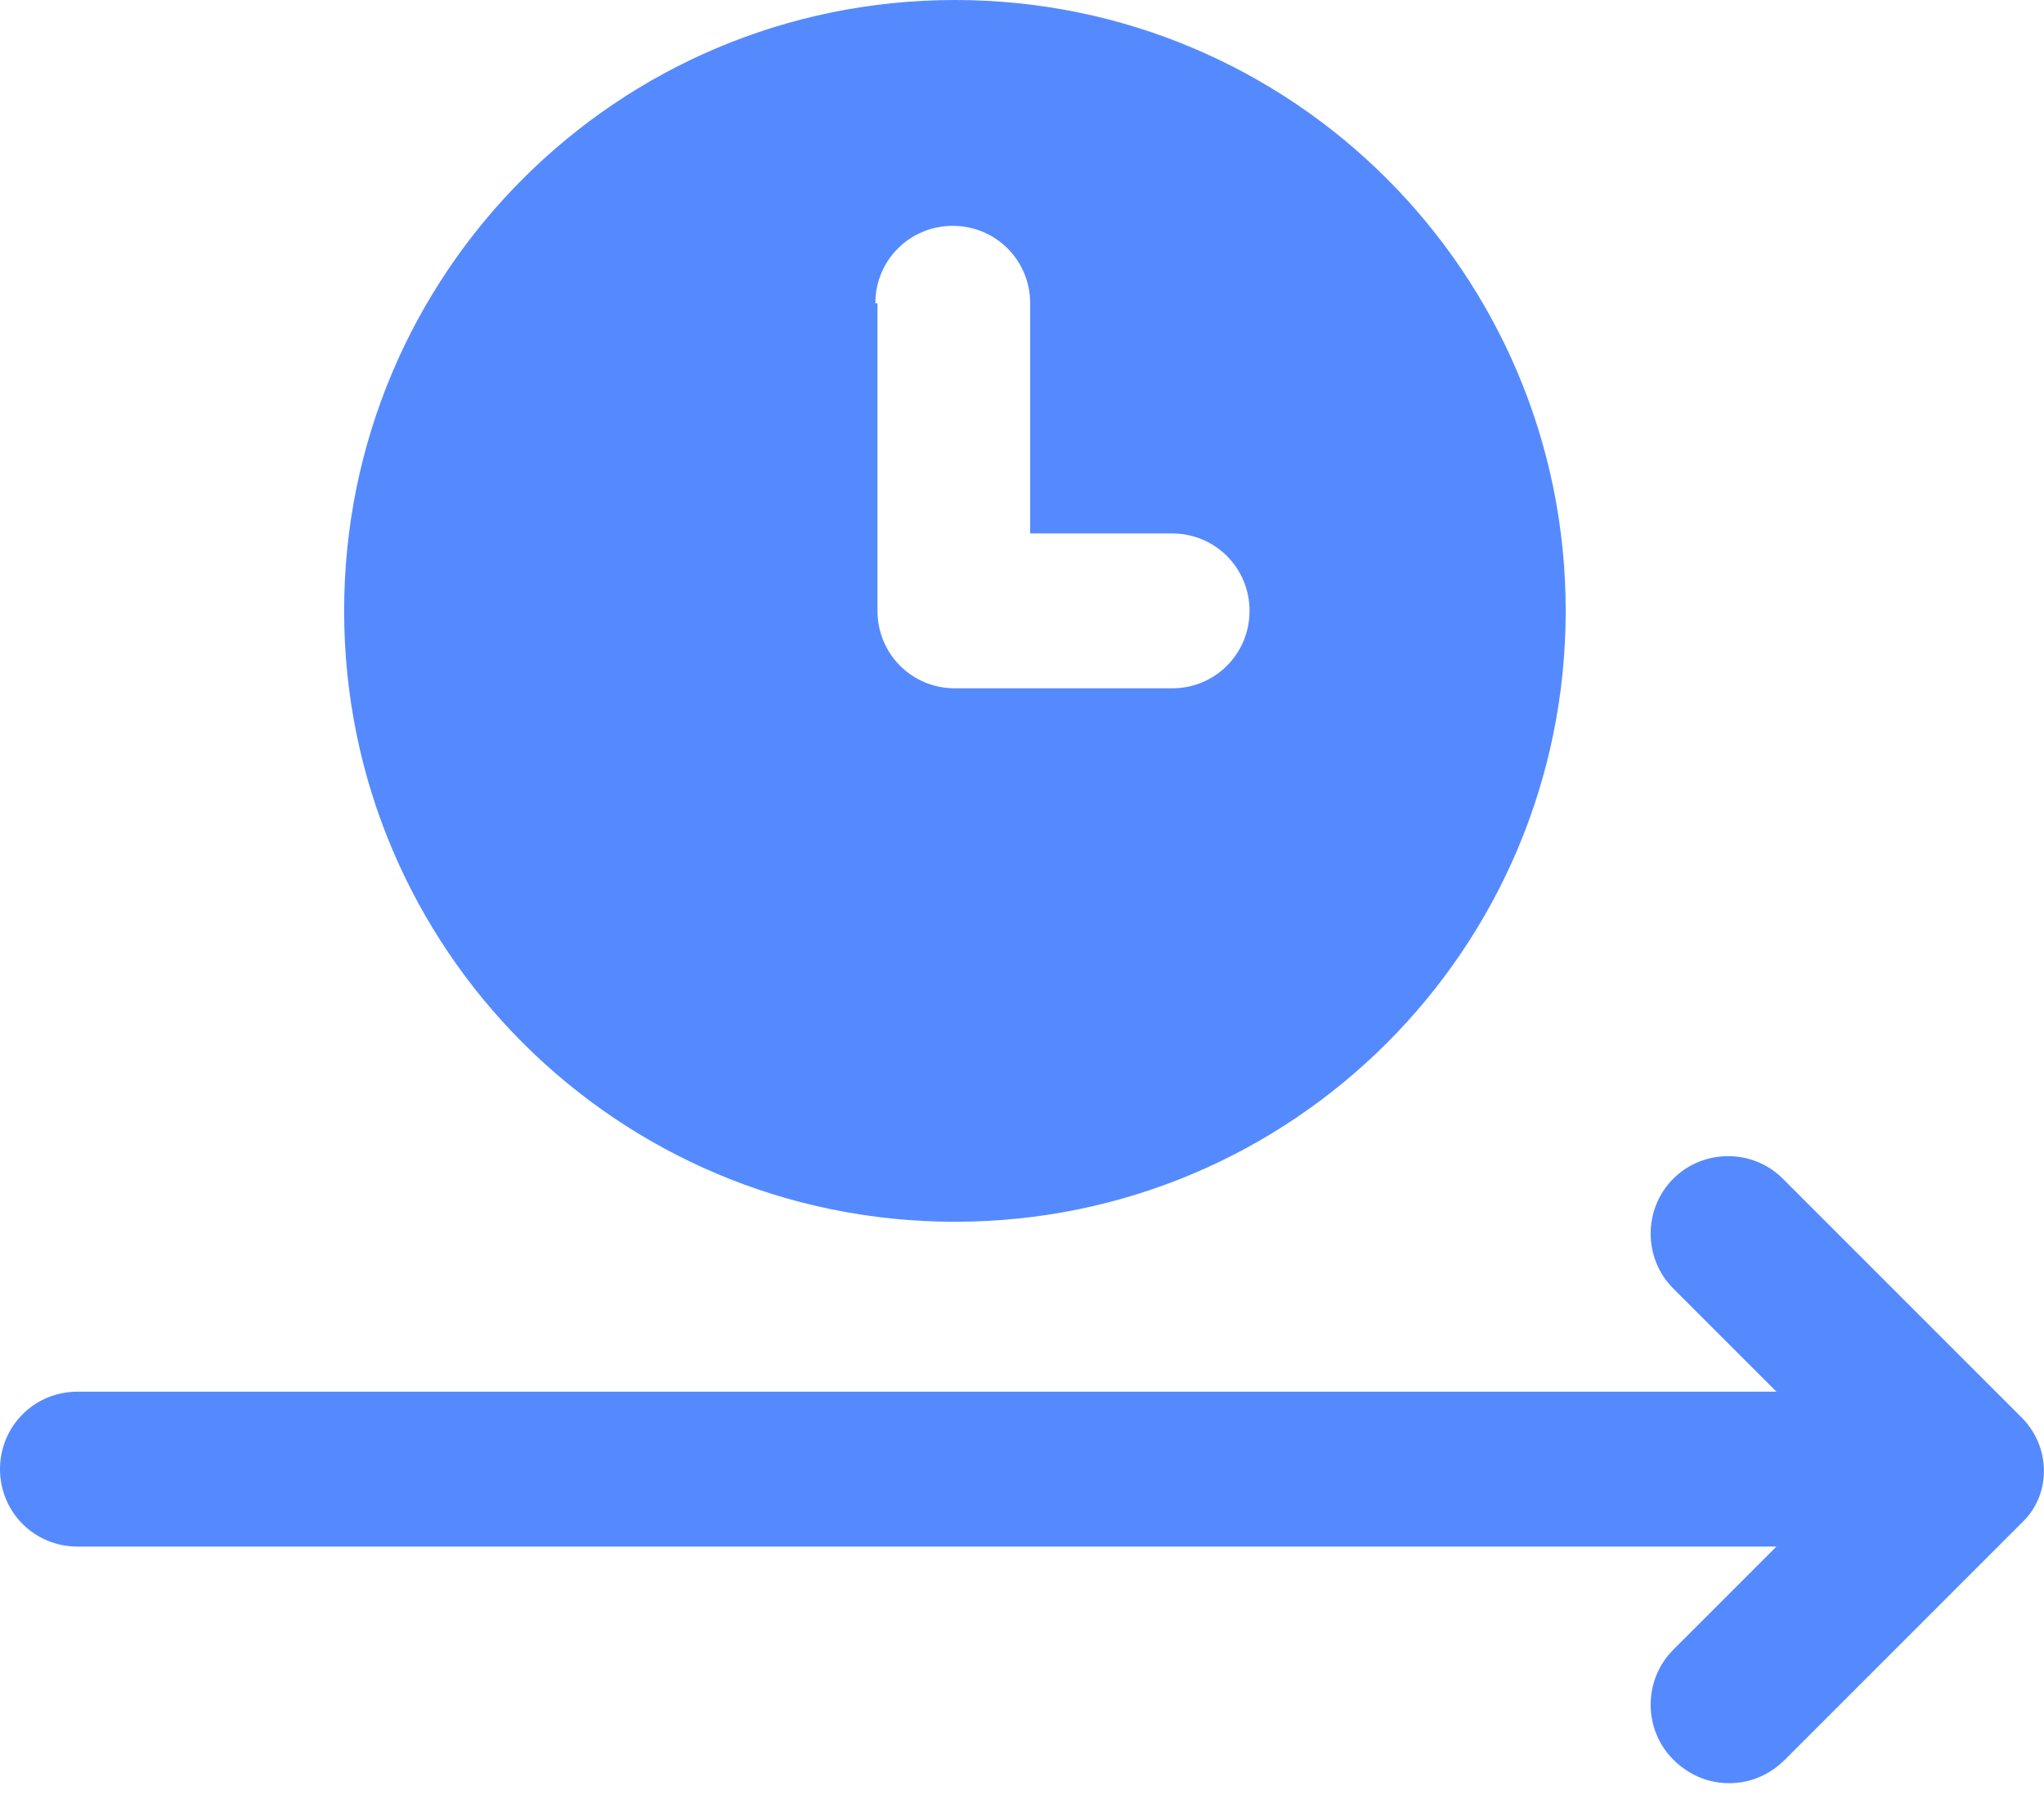 <svg width="50" height="44" viewBox="0 0 50 44" fill="none" xmlns="http://www.w3.org/2000/svg">
<path d="M23.359 29.882C31.618 29.882 38.3 23.201 38.3 14.941C38.3 6.681 31.618 0 23.359 0C15.099 0 8.418 6.681 8.418 14.941C8.418 23.201 15.099 29.882 23.359 29.882ZM21.412 7.418C21.412 6.366 22.254 5.524 23.306 5.524C24.358 5.524 25.2 6.366 25.2 7.418V13.047H28.672C29.724 13.047 30.566 13.889 30.566 14.941C30.566 15.993 29.724 16.835 28.672 16.835H23.359C22.306 16.835 21.465 15.993 21.465 14.941V7.418H21.412Z" fill="#558AFF"/>
<path d="M49.4 34.617L43.613 28.83C42.877 28.093 41.667 28.093 40.93 28.83C40.194 29.567 40.194 30.776 40.93 31.513L43.455 34.038H1.894C0.842 34.038 0 34.88 0 35.932C0 36.984 0.842 37.826 1.894 37.826H43.455L40.93 40.351C40.194 41.088 40.194 42.298 40.93 43.035C41.298 43.403 41.772 43.613 42.298 43.613C42.824 43.613 43.298 43.403 43.666 43.035L49.453 37.248C50.189 36.564 50.189 35.354 49.4 34.617Z" fill="#558AFF"/>
</svg>
